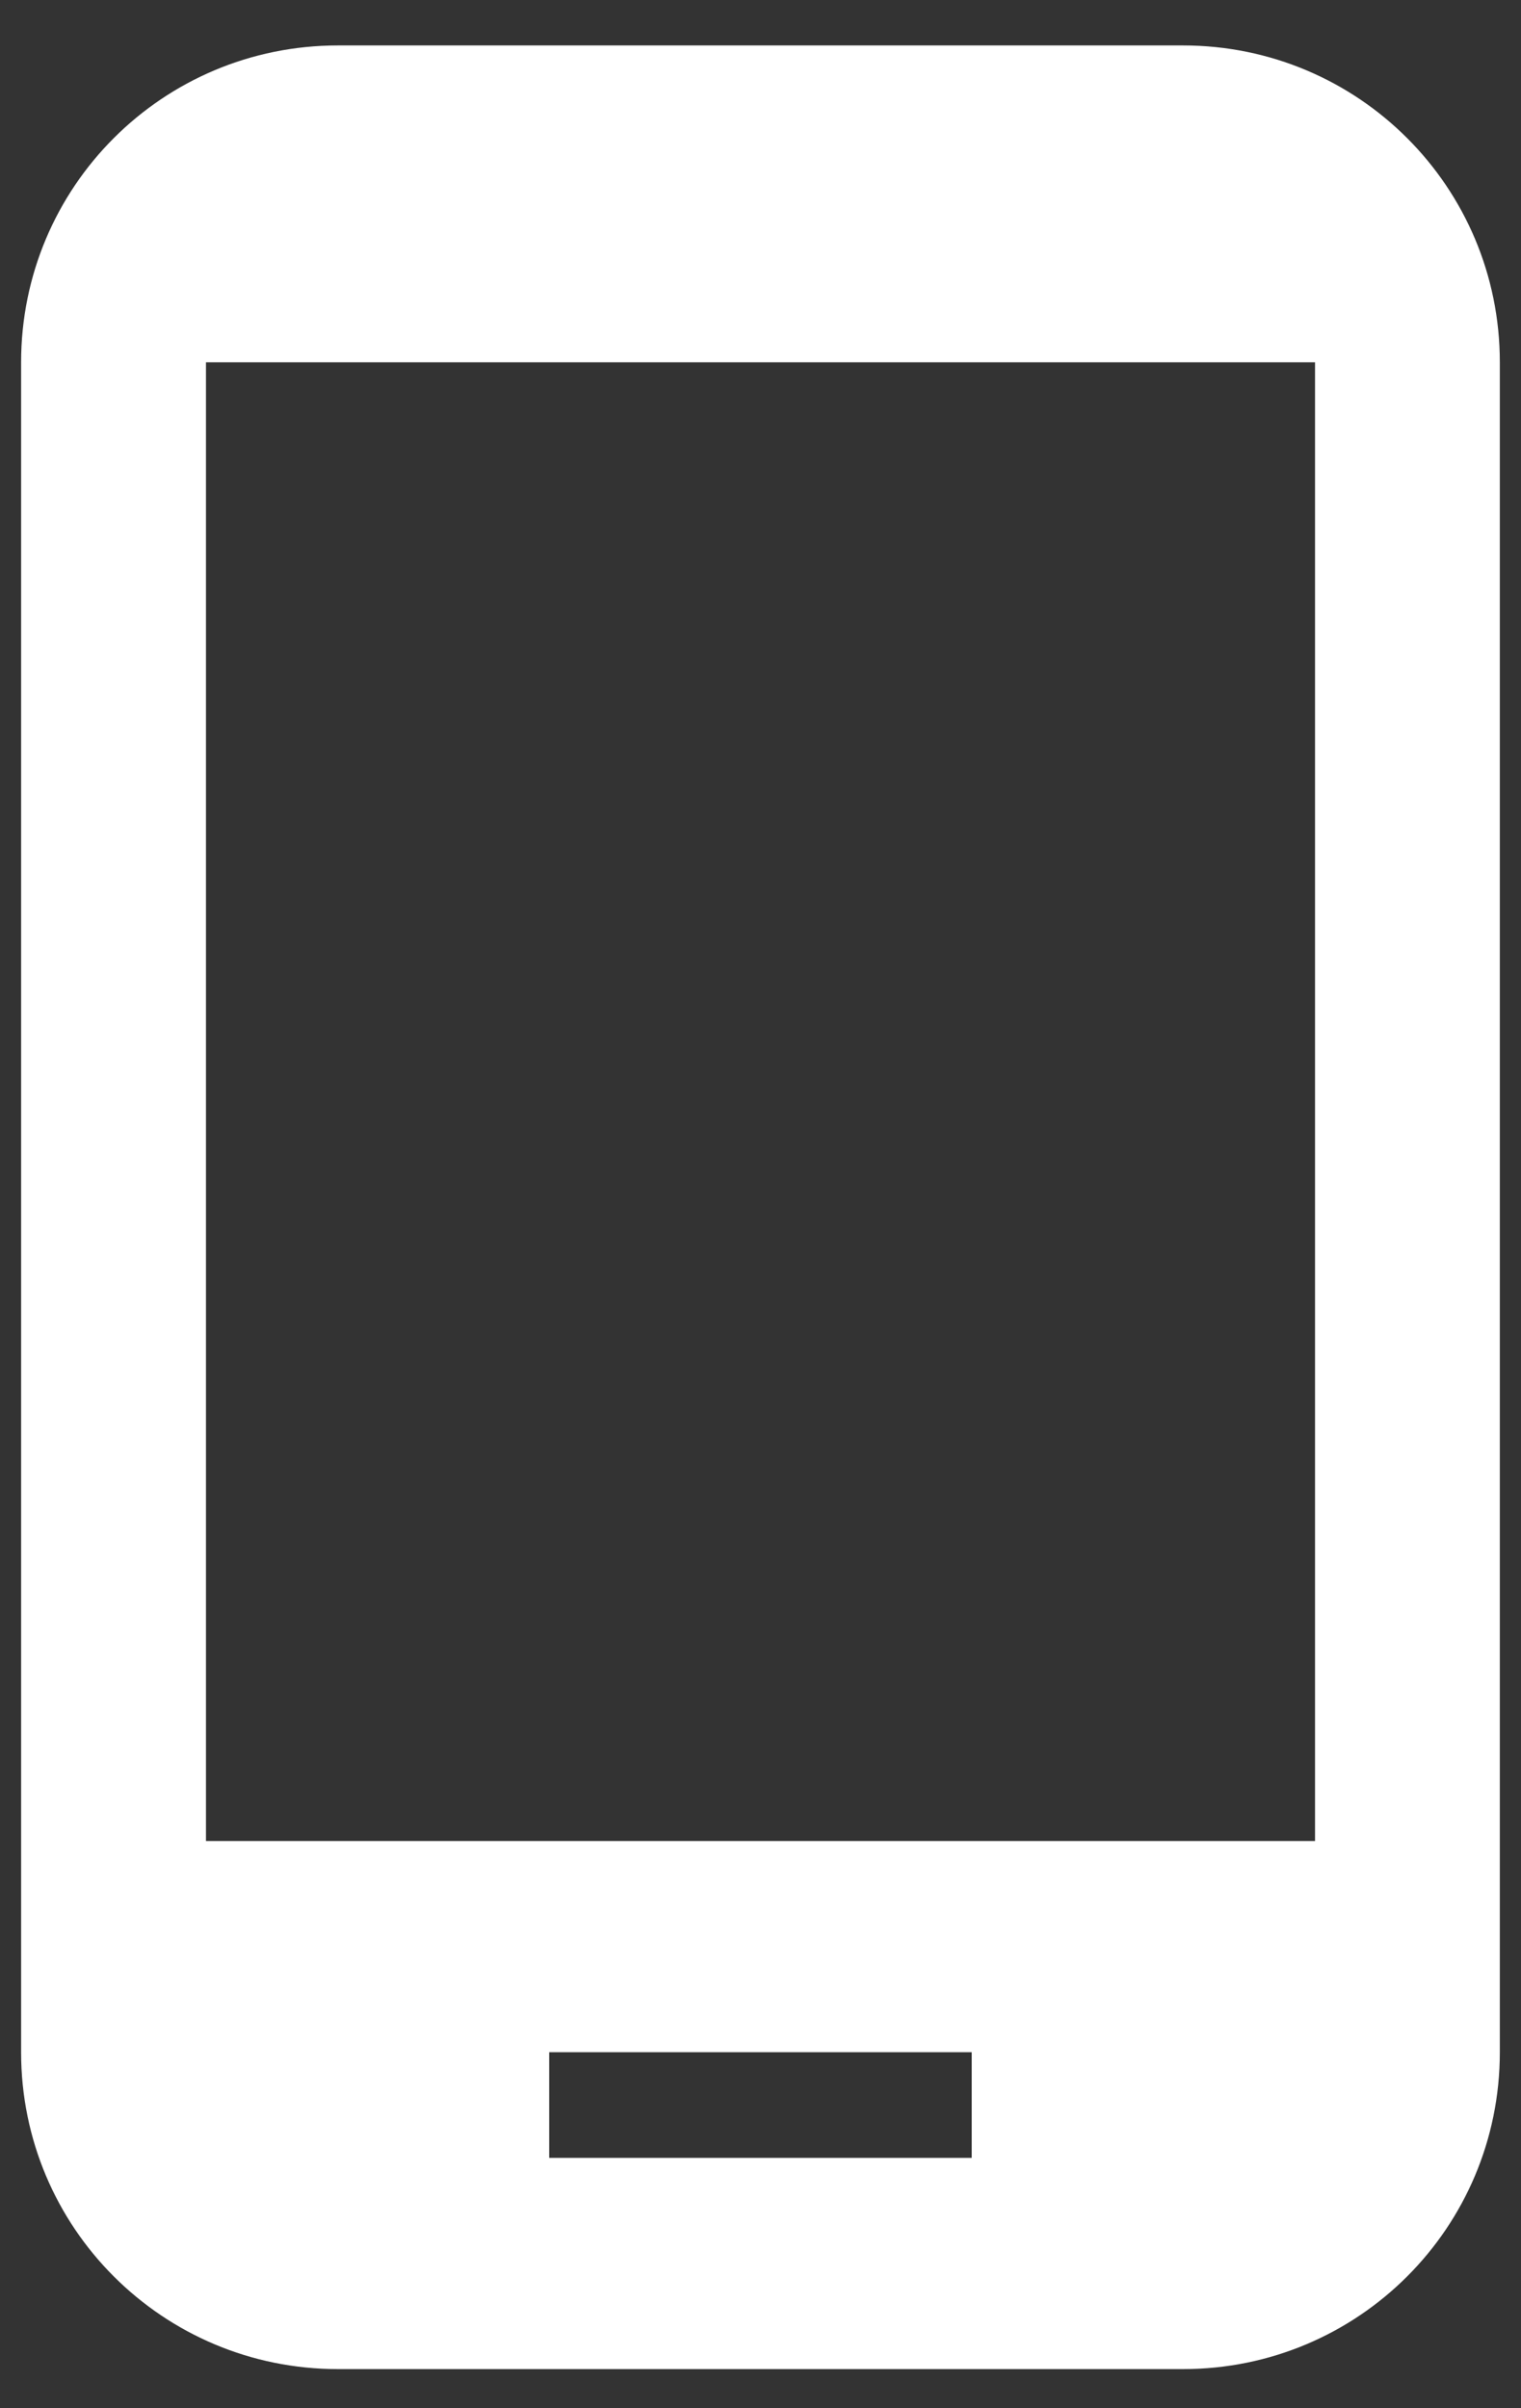 <svg width="24" height="38" viewBox="0 0 24 38" fill="none" xmlns="http://www.w3.org/2000/svg">
<rect x="0" y="0" width="24" height="38" fill="#333333" stroke="none"/>
<path d="M18.666 0.717H5.333C2.566 0.717 0.333 2.95 0.333 5.717V32.383C0.333 35.15 2.566 37.383 5.333 37.383H18.666C21.433 37.383 23.666 35.15 23.666 32.383V5.717C23.666 2.95 21.433 0.717 18.666 0.717ZM15.333 34.05H8.666V32.383H15.333V34.05ZM20.75 29.05H3.25V5.717H20.75V29.05Z" fill="white"/>
</svg>
